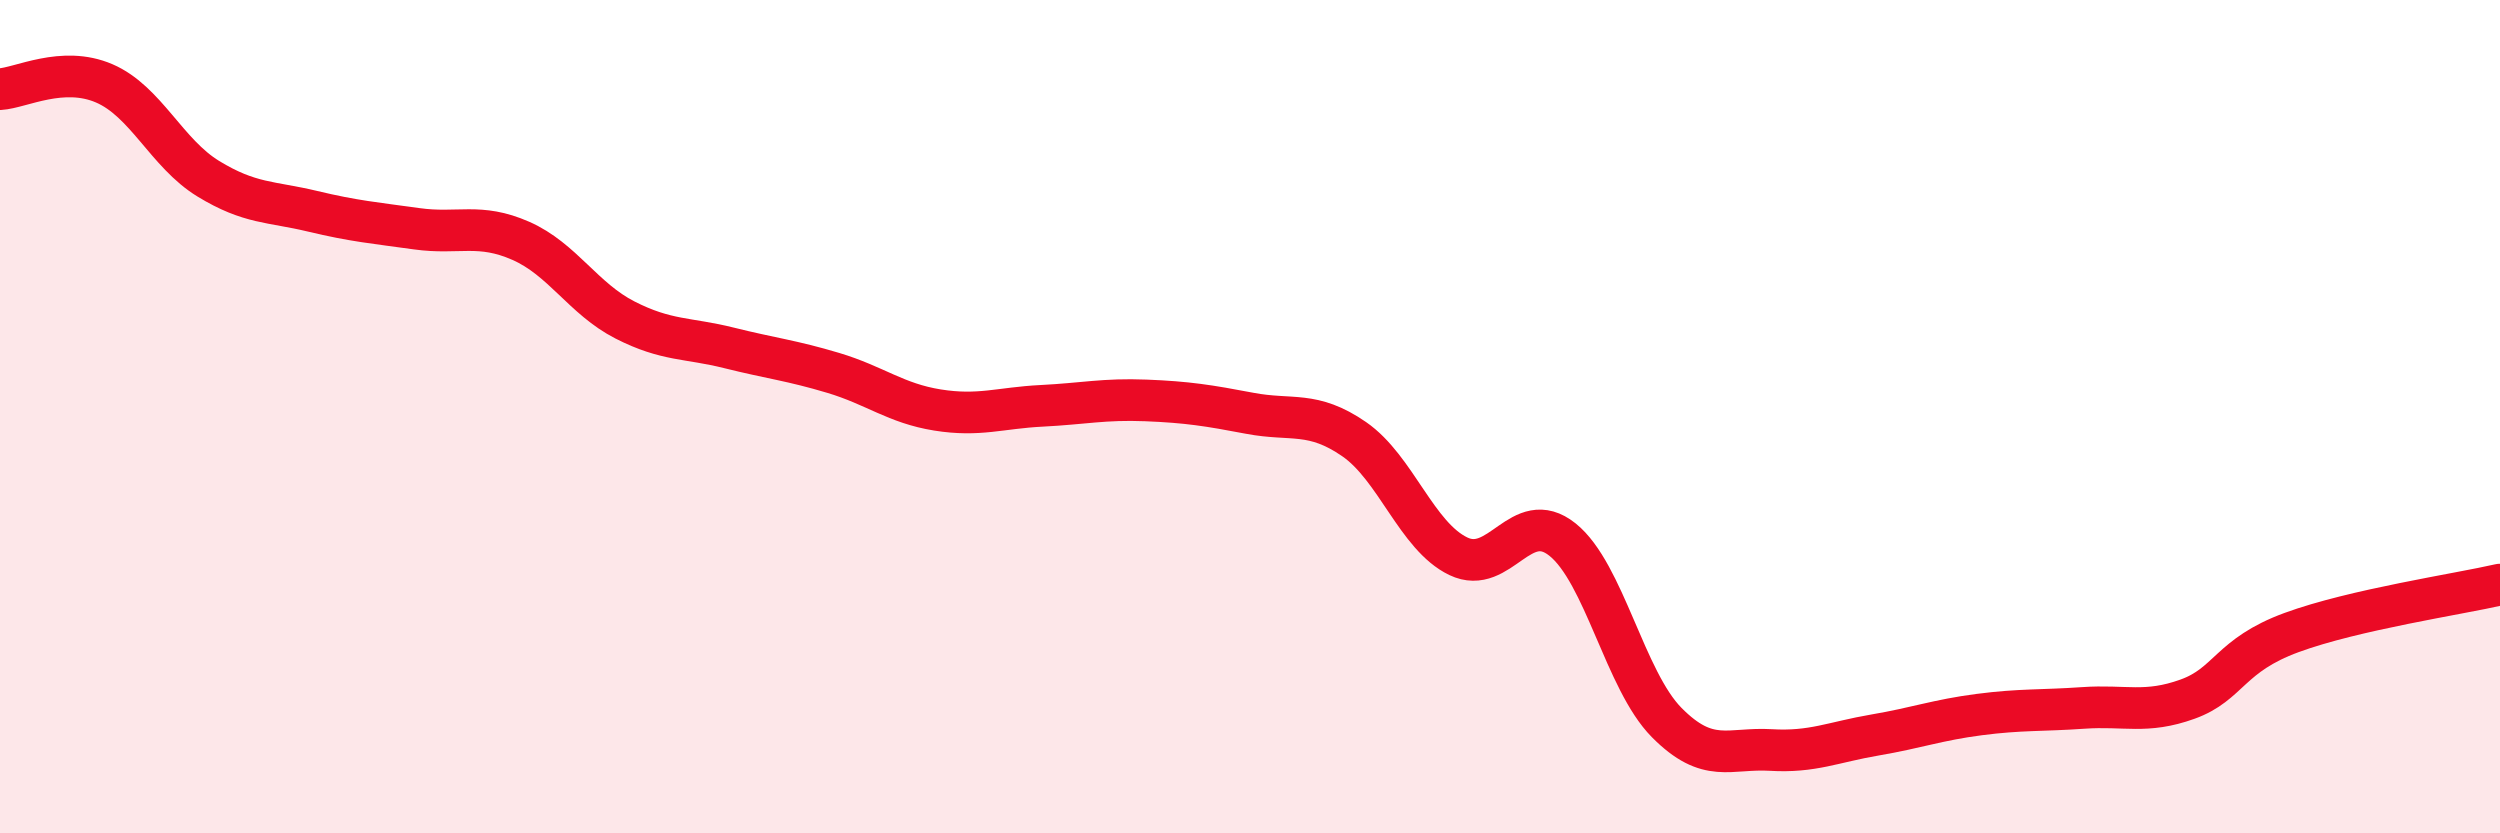 
    <svg width="60" height="20" viewBox="0 0 60 20" xmlns="http://www.w3.org/2000/svg">
      <path
        d="M 0,2.14 C 0.5,2.11 1.5,1.57 2.5,2 C 3.5,2.43 4,3.68 5,4.29 C 6,4.9 6.5,4.83 7.5,5.07 C 8.5,5.31 9,5.35 10,5.49 C 11,5.63 11.5,5.34 12.5,5.78 C 13.5,6.22 14,7.17 15,7.68 C 16,8.19 16.5,8.1 17.5,8.35 C 18.5,8.6 19,8.65 20,8.95 C 21,9.25 21.5,9.68 22.5,9.84 C 23.5,10 24,9.79 25,9.74 C 26,9.69 26.5,9.57 27.5,9.61 C 28.5,9.65 29,9.73 30,9.92 C 31,10.11 31.5,9.85 32.5,10.54 C 33.5,11.23 34,12.87 35,13.35 C 36,13.83 36.5,12.15 37.5,12.95 C 38.5,13.75 39,16.33 40,17.34 C 41,18.35 41.5,17.94 42.5,18 C 43.5,18.06 44,17.81 45,17.64 C 46,17.47 46.5,17.28 47.5,17.15 C 48.5,17.02 49,17.06 50,16.99 C 51,16.92 51.5,17.14 52.5,16.78 C 53.5,16.42 53.5,15.73 55,15.18 C 56.5,14.63 59,14.26 60,14.03L60 20L0 20Z"
        fill="#EB0A25"
        opacity="0.1"
        stroke-linecap="round"
        stroke-linejoin="round"
      />
      <path
        d="M 0,2.14 C 0.5,2.11 1.5,1.57 2.5,2 C 3.5,2.43 4,3.68 5,4.29 C 6,4.9 6.5,4.83 7.5,5.07 C 8.5,5.31 9,5.35 10,5.49 C 11,5.63 11.5,5.34 12.5,5.78 C 13.5,6.22 14,7.17 15,7.68 C 16,8.19 16.5,8.1 17.5,8.35 C 18.5,8.6 19,8.65 20,8.95 C 21,9.25 21.5,9.68 22.5,9.84 C 23.5,10 24,9.79 25,9.74 C 26,9.69 26.5,9.57 27.5,9.61 C 28.5,9.65 29,9.73 30,9.92 C 31,10.11 31.5,9.85 32.5,10.54 C 33.5,11.23 34,12.87 35,13.35 C 36,13.83 36.5,12.15 37.5,12.95 C 38.5,13.75 39,16.33 40,17.34 C 41,18.35 41.5,17.94 42.5,18 C 43.5,18.06 44,17.81 45,17.64 C 46,17.47 46.5,17.28 47.5,17.15 C 48.5,17.02 49,17.06 50,16.99 C 51,16.92 51.5,17.14 52.5,16.78 C 53.5,16.42 53.5,15.73 55,15.18 C 56.5,14.63 59,14.26 60,14.03"
        stroke="#EB0A25"
        stroke-width="1"
        fill="none"
        stroke-linecap="round"
        stroke-linejoin="round"
      />
    </svg>
  